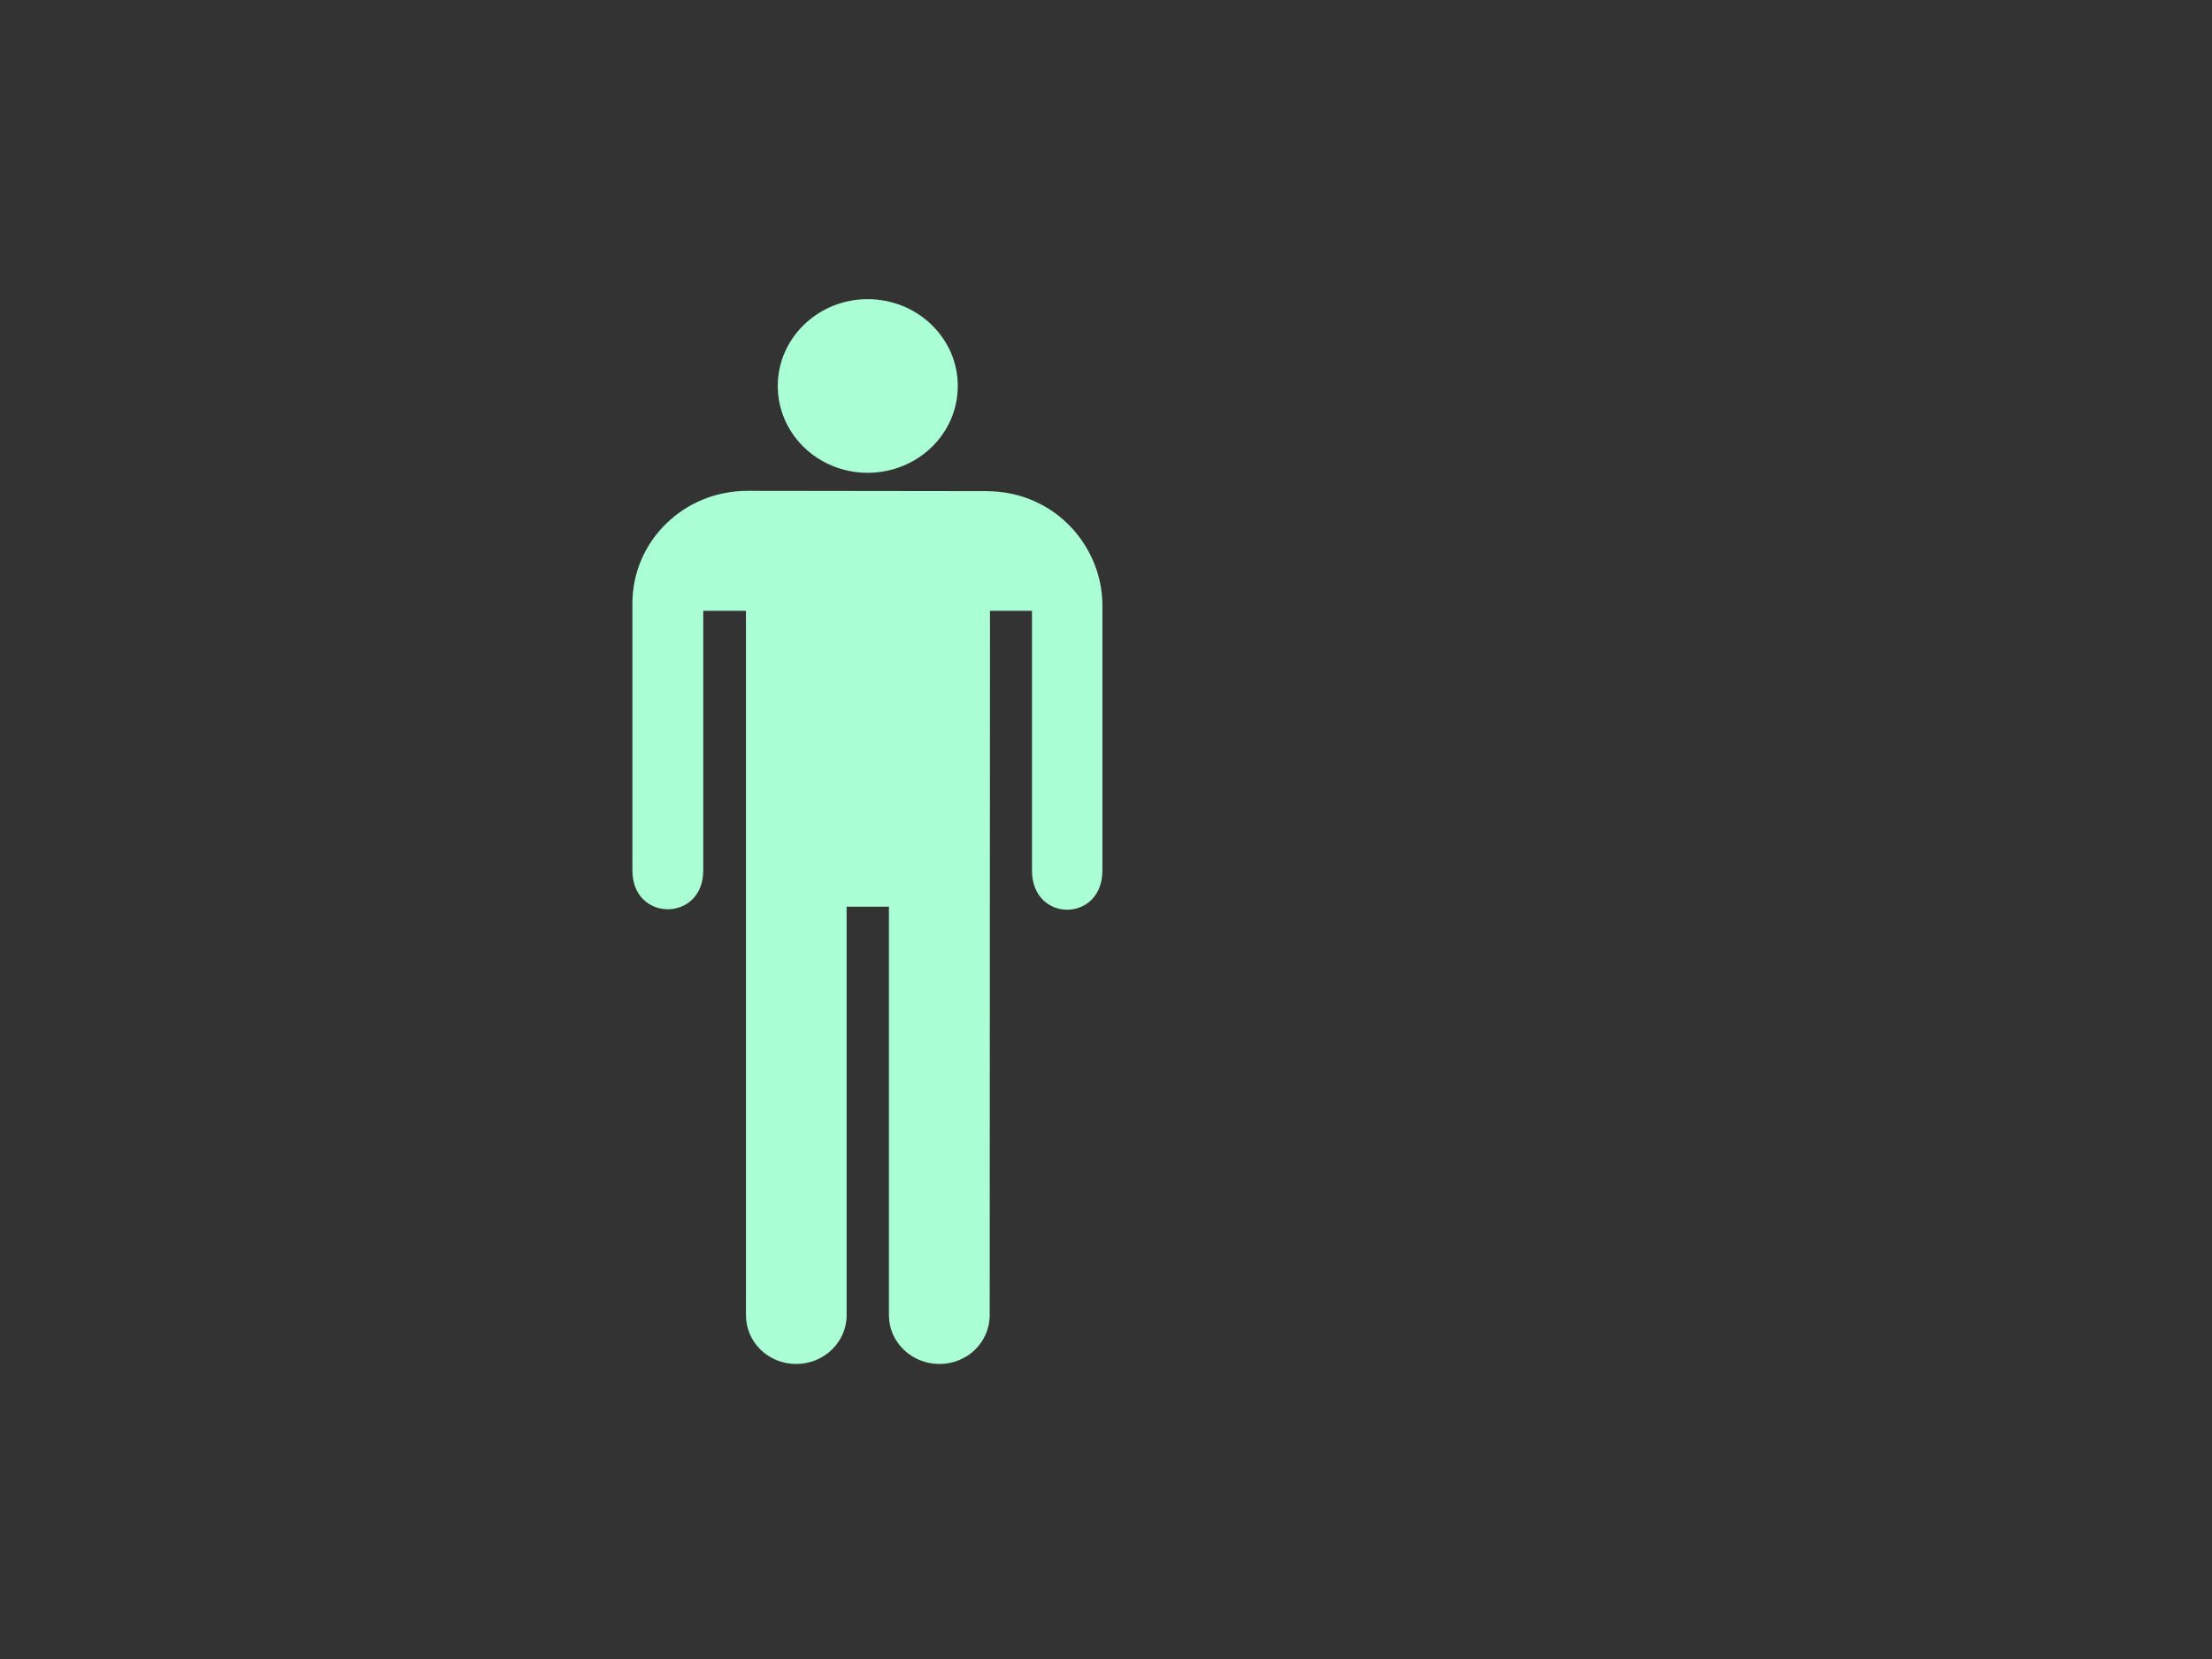 <?xml version="1.0"?><svg width="640" height="480" xmlns="http://www.w3.org/2000/svg">
 <rect width="100%" height="100%" fill="#333333" stroke="none"/>
 <title>Man silhouette</title>
 <g>
  <title>Layer 1</title>
  <g id="svg_3">
   <path fill="#aaffd4" d="m251.03,136.79c14.425,0 26.086,-11.2 26.086,-25.129c0,-13.843 -11.661,-25.103 -26.086,-25.103c-14.335,0 -25.997,11.26 -25.997,25.103c0.004,13.929 11.665,25.129 25.997,25.129z" id="svg_1"/>
   <path fill="#aaffd4" d="m215.837,380.532c0,7.8 6.437,14.105 14.514,14.105c8.046,0 14.607,-6.306 14.607,-14.105l0,-118.203l12.236,0l0,118.203c0,7.8 6.561,14.105 14.607,14.105c8.077,0 14.545,-6.306 14.545,-14.105l0.089,-203.801l12.147,0l0,75.129c0,15.13 20.376,15.13 20.376,0l0,-76.769c0,-16.684 -13.453,-32.989 -33.677,-32.989l-68.995,-0.086c-18.495,0 -33.312,14.545 -33.312,32.61l0,77.238c0,14.954 20.496,14.954 20.496,0l0,-75.133l12.361,0l0,203.801l0.004,0z" id="svg_2"/>
  </g>
 </g>
</svg>